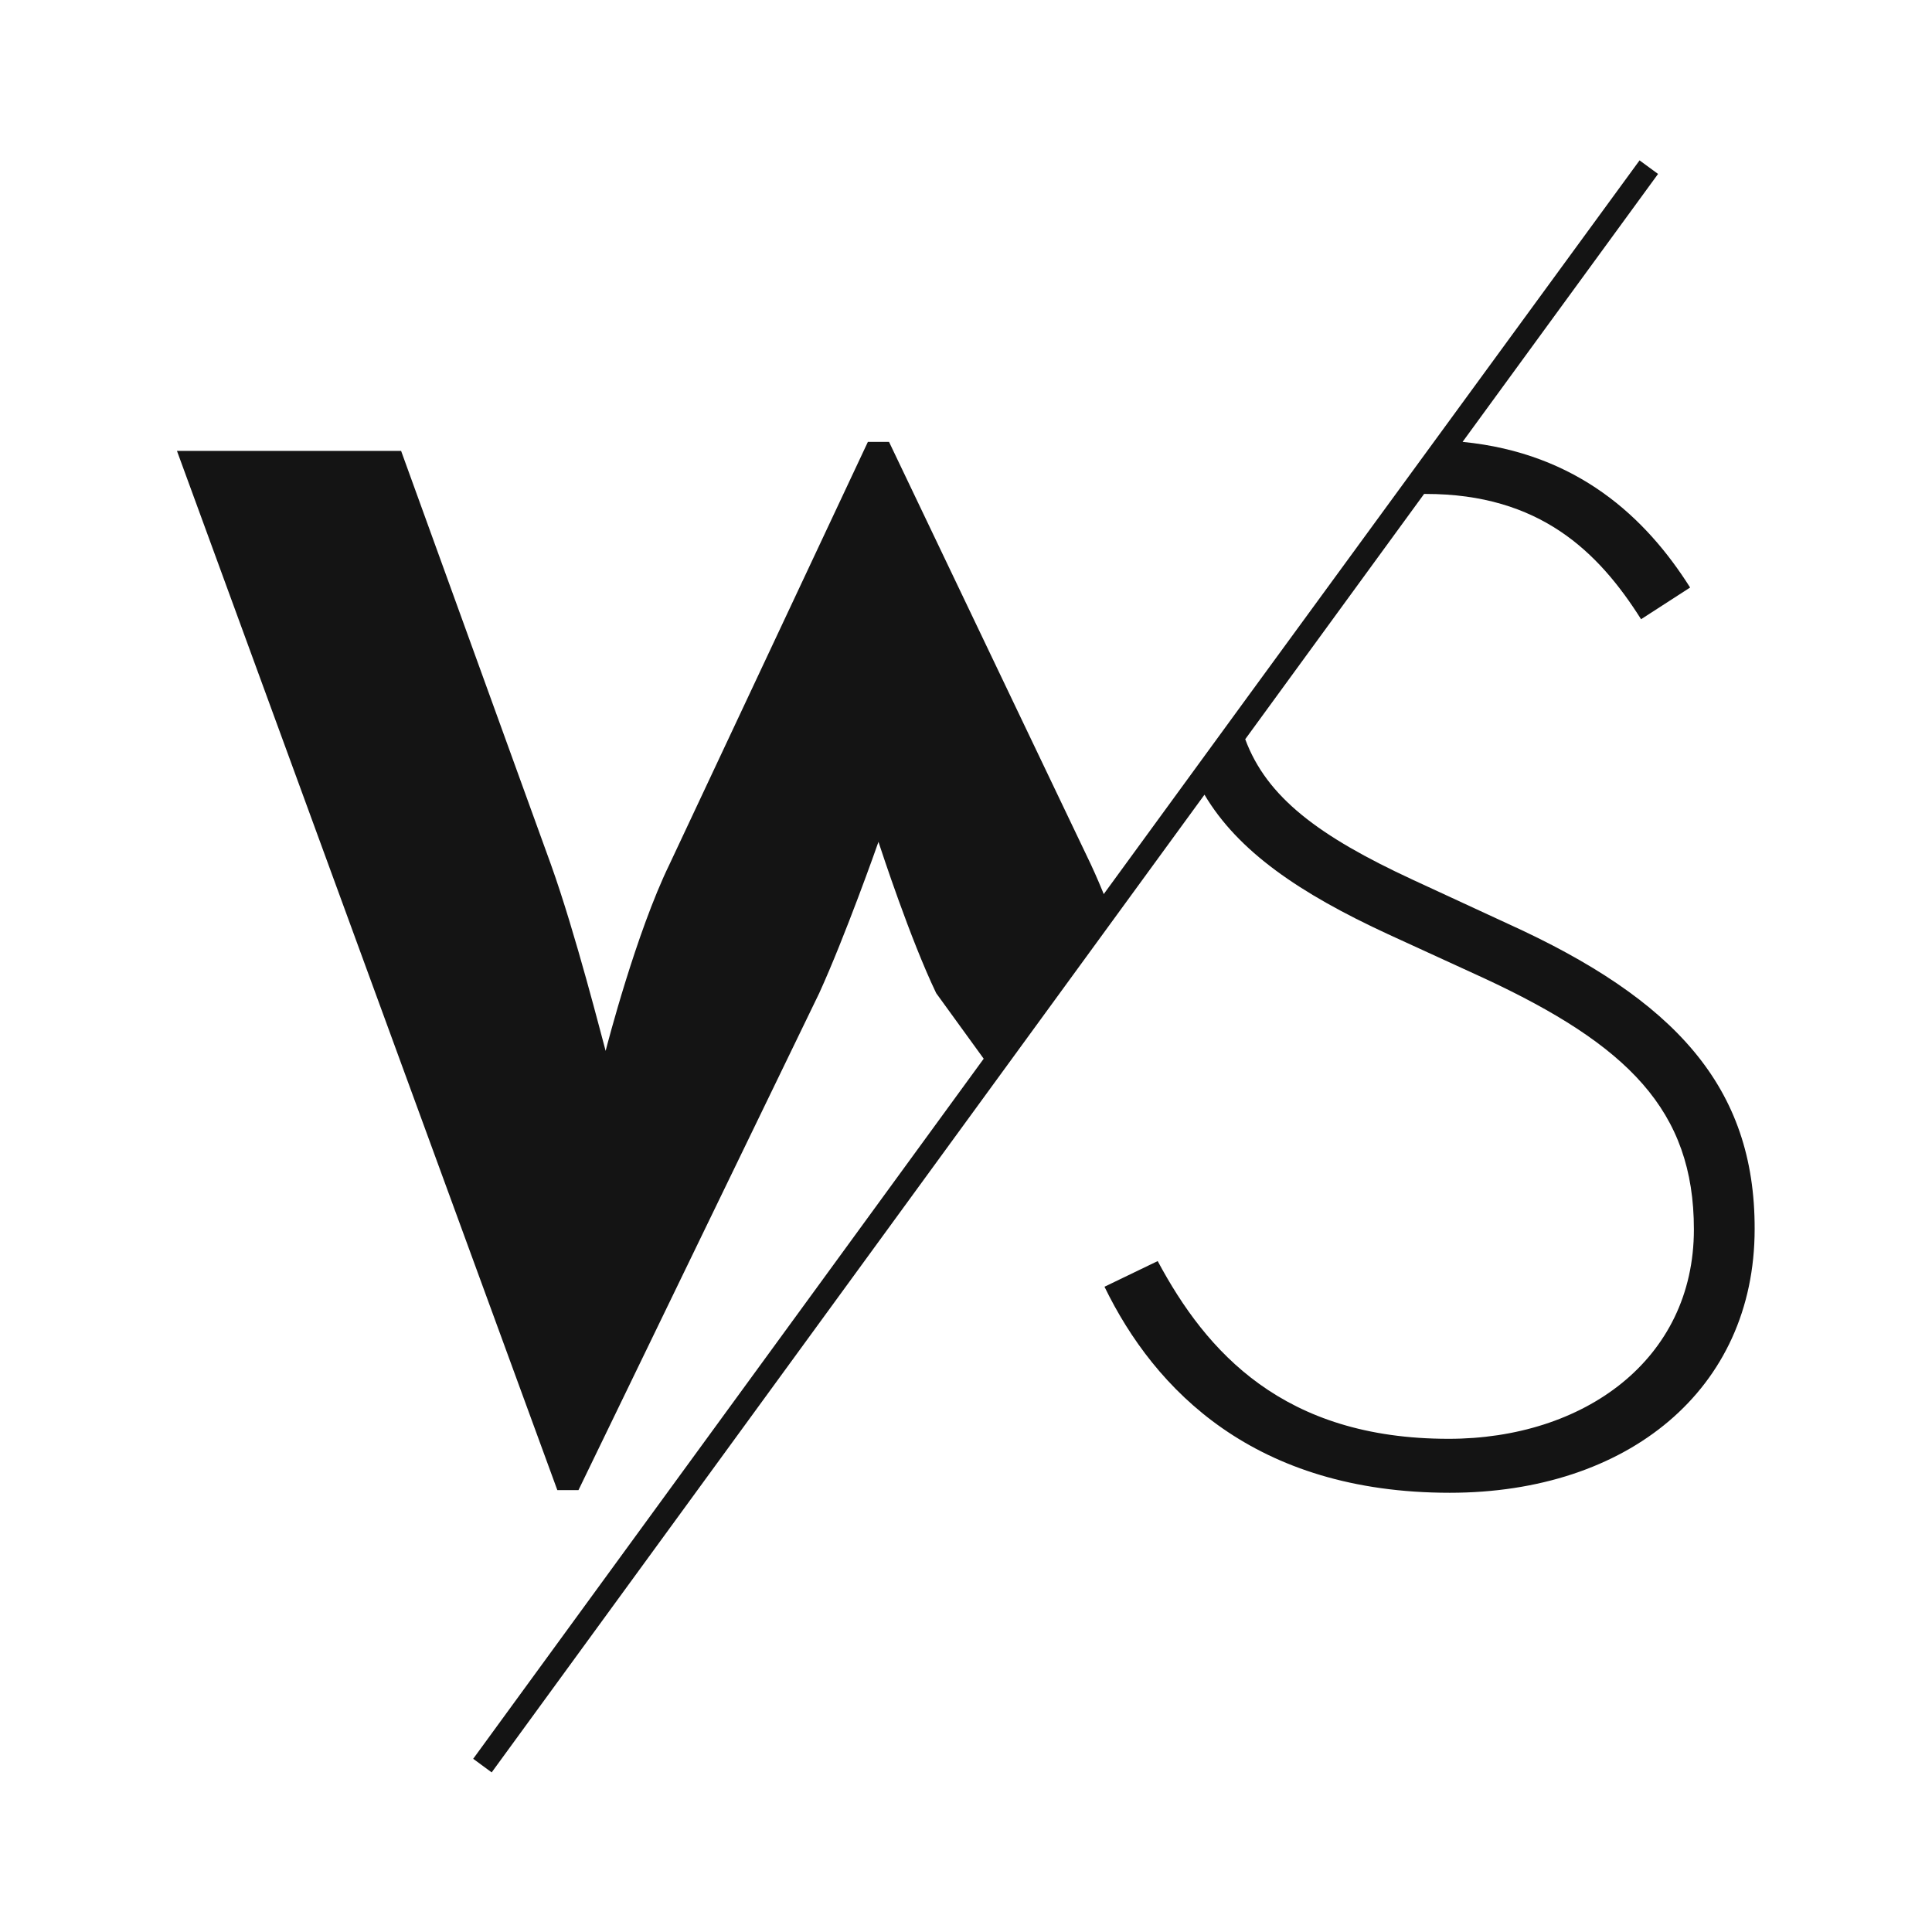 <?xml version="1.0" encoding="utf-8"?>
<!-- Generator: Adobe Illustrator 27.6.1, SVG Export Plug-In . SVG Version: 6.00 Build 0)  -->
<svg version="1.1" id="Layer_1" xmlns="http://www.w3.org/2000/svg" xmlns:xlink="http://www.w3.org/1999/xlink" x="0px" y="0px"
	 viewBox="0 0 512 512" style="enable-background:new 0 0 512 512;" xml:space="preserve">
<style type="text/css">
	.st0{fill:#141414;}
</style>
<g>
	<path class="st0" d="M399.6,244.8l-25.3-11.7c-24.8-11.5-38.6-21.8-44.3-37.2l47.4-65c0.2,0,0.3,0,0.5,0c30.1,0,45.7,15.3,57,33.2
		l13-8.4c-11.7-18.5-29.8-35.6-60.3-38.6l51.8-71l-4.9-3.6L330.9,184.3l0,0l-46.1,63.2l0,0l-68.6,94.1h0l-37.2,51l0,0l-53.6,73.5
		l4.9,3.6l188.9-259.1c8.9,15,25.1,26.1,48.7,37l25.3,11.6c38.1,17.7,55.7,35,55.7,66.6c0,34.6-29.2,55.5-65,55.5
		c-43.8,0-64.2-23-77.1-47.1l-14.1,6.8c13.3,27.4,39.8,54.6,91.5,54.6c47.1,0,80.8-27.3,80.8-69.9
		C465.1,288.1,443.9,264.9,399.6,244.8z"/>
	<path class="st0" d="M235.6,117.1H230l-52.6,112c-8.8,18.1-16.5,47.8-16.9,49.4c-0.8-2.8-8-31.3-14.5-49.4l-39.7-109.6H46.9
		l100.8,275.4h5.6l63.8-131.7c6.8-14.9,15.3-38.9,15.7-40.1c0.8,2.4,8.4,25.7,15.3,40.1l13.7,18.9l31.5-43.2
		c-1.4-3.5-2.8-6.8-4.2-9.8L235.6,117.1z"/>
</g>
</svg>
